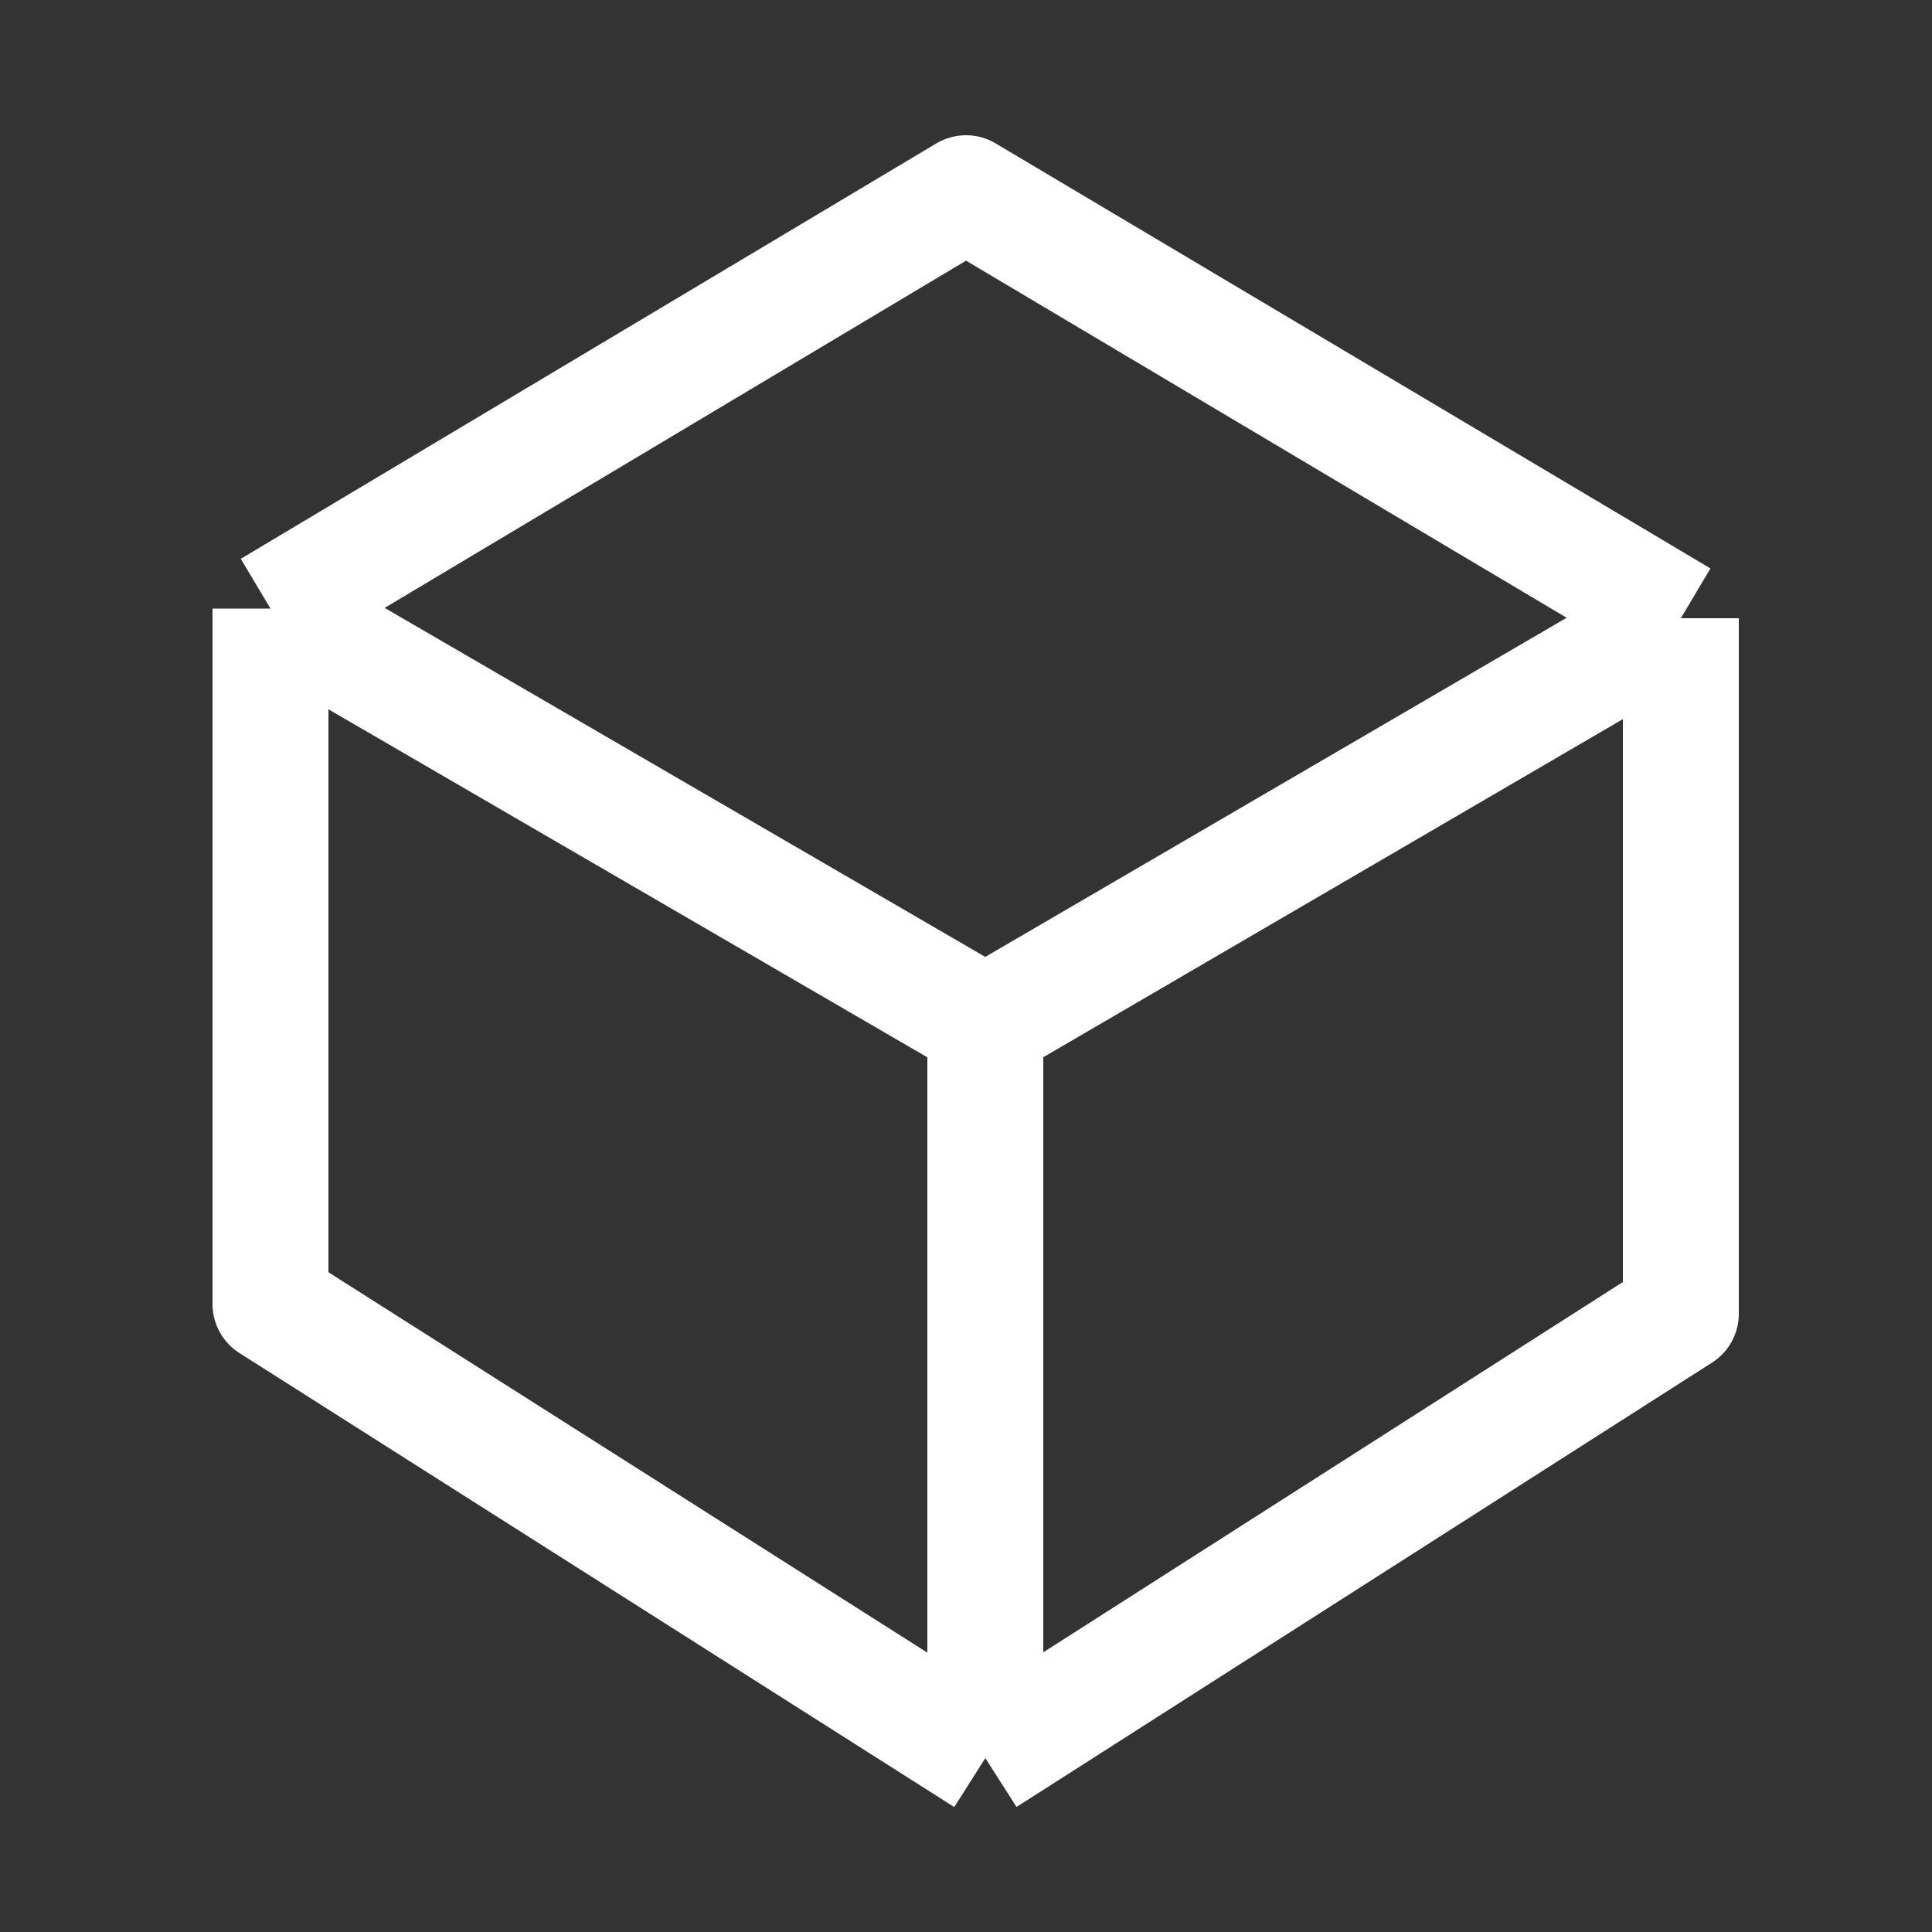 <svg width="50" height="50" viewBox="0 0 50 50" fill="none" xmlns="http://www.w3.org/2000/svg">
<rect x="0" y="0" width="50" height="50" fill="#333333" stroke="none"/>
<path d="M7 15.75L25 5L43.5 16M7 15.75V33.75L25.5 45.5M7 15.75L25.5 26.5M25.5 45.5L43.5 34V16M25.5 45.5V26.5M43.5 16L25.5 26.5" stroke="white" stroke-width="3" stroke-linejoin="round"/>
</svg>
